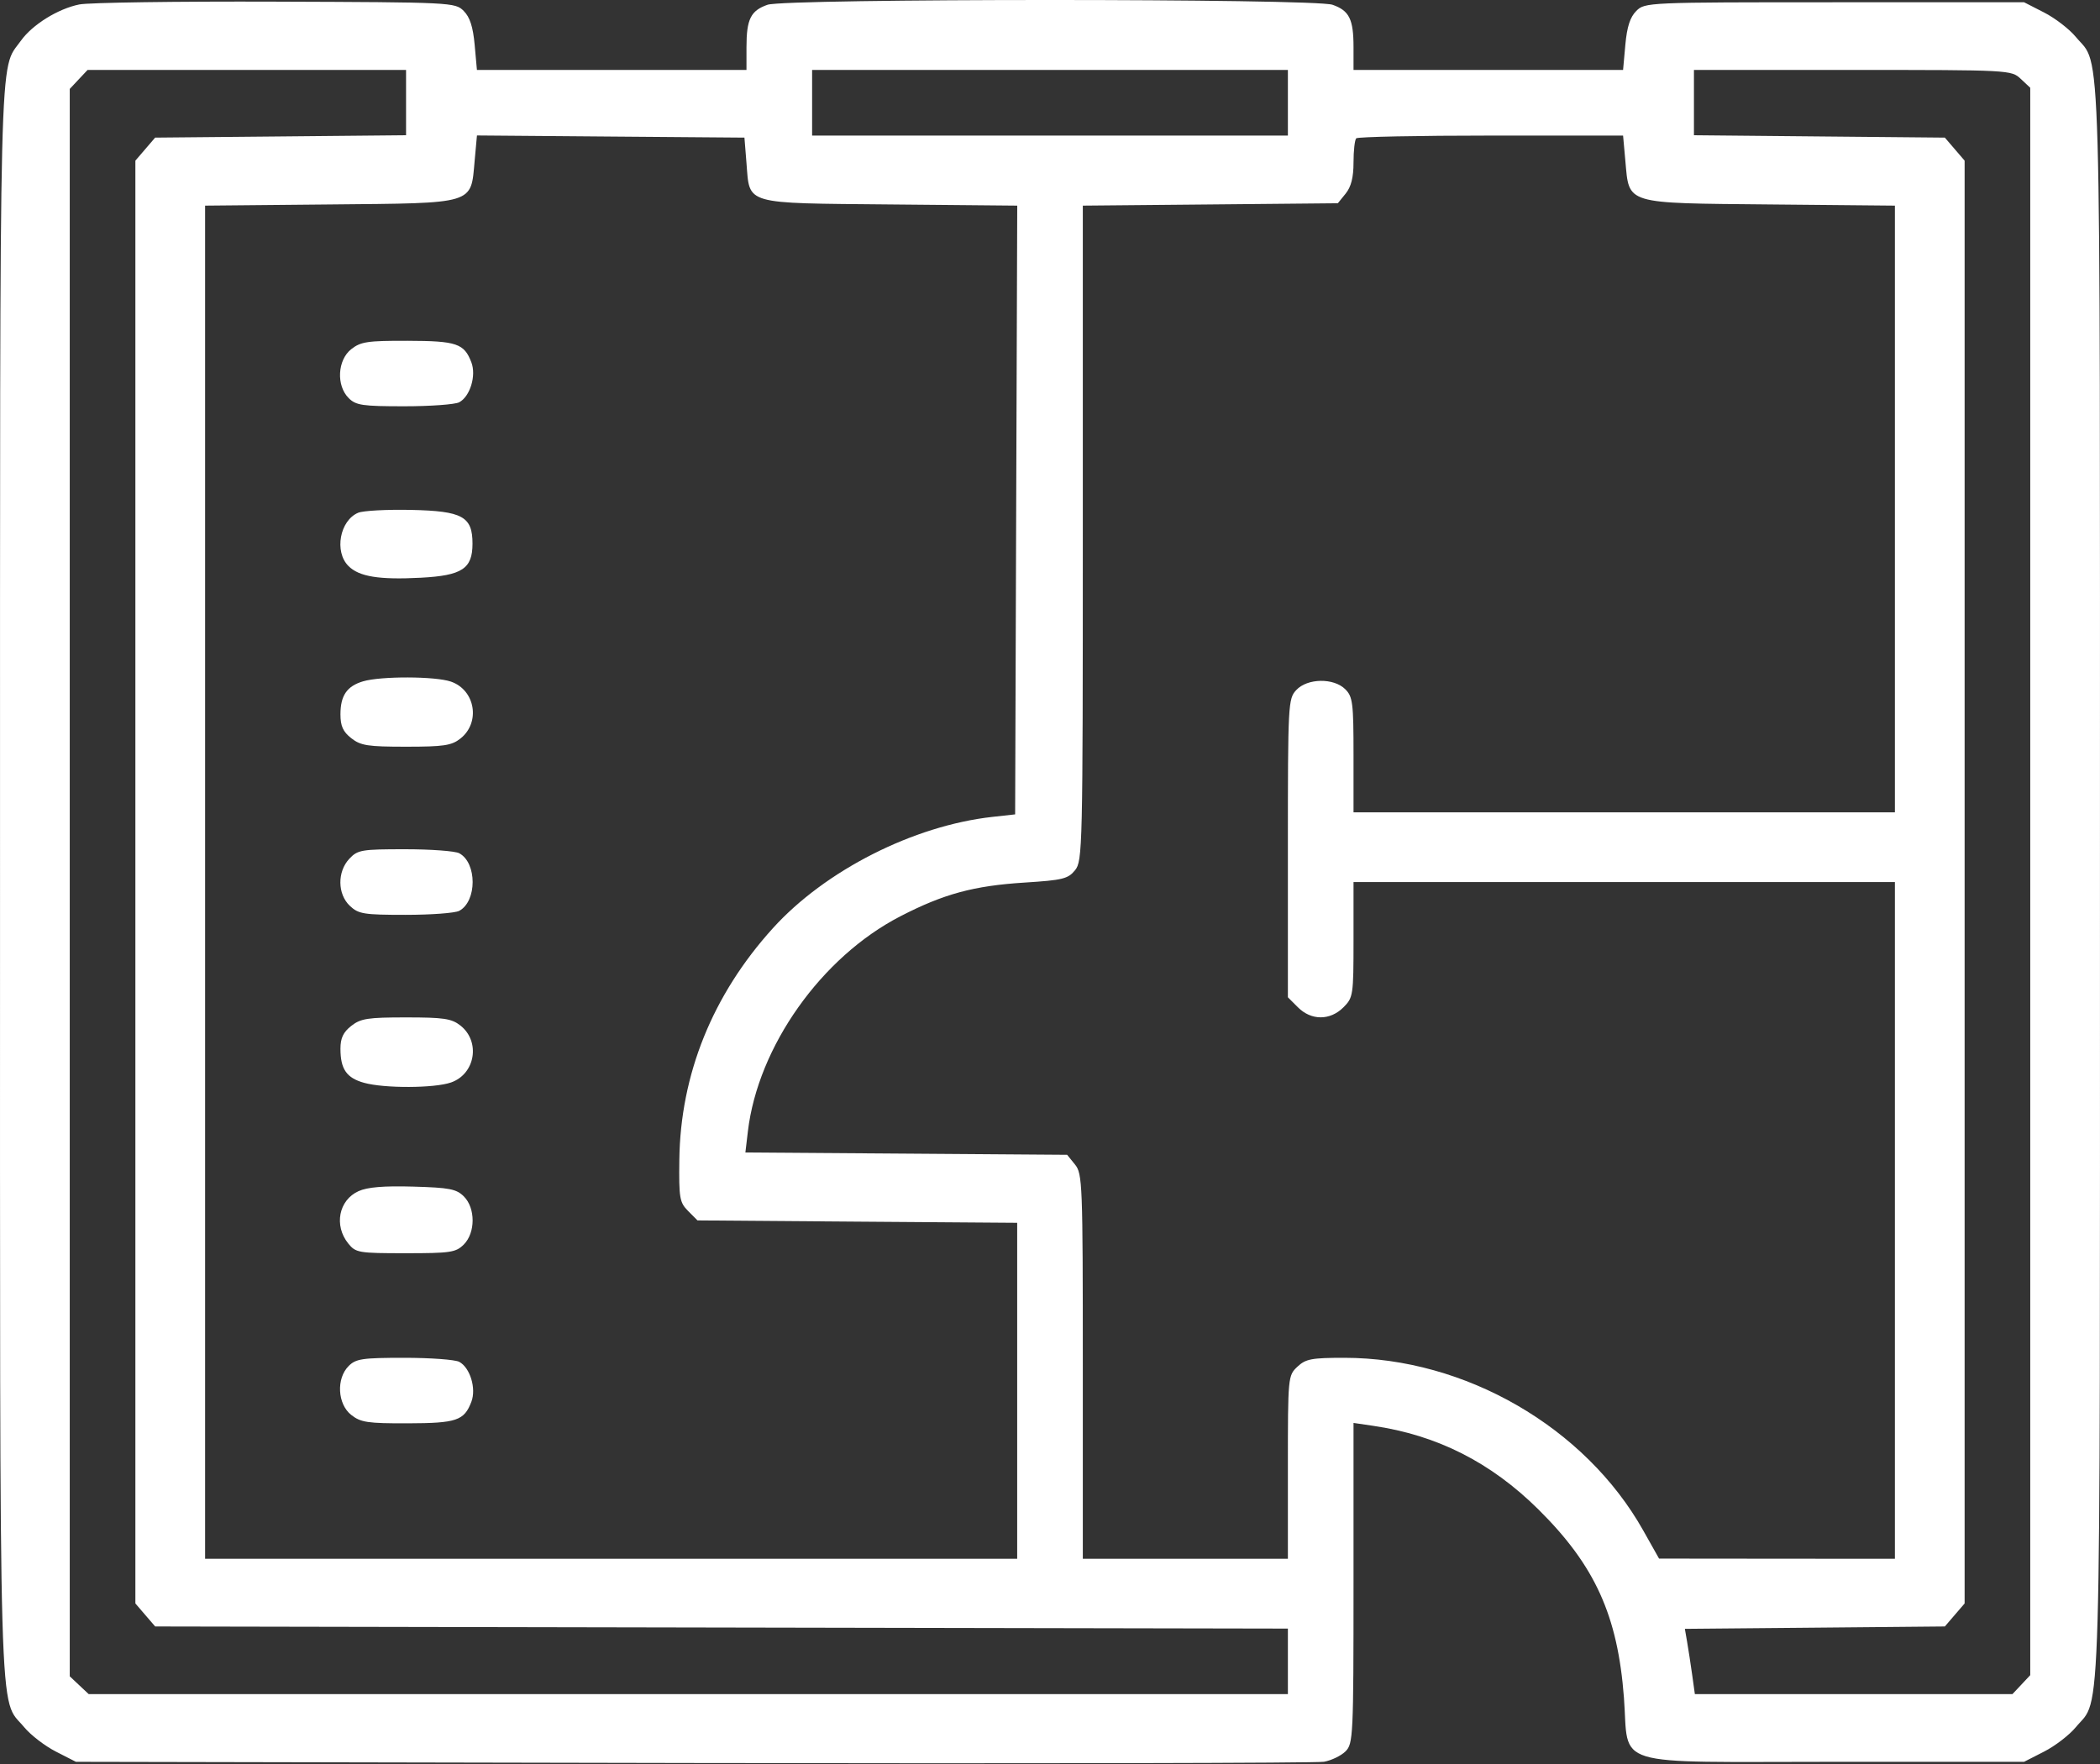 <?xml version="1.0" encoding="UTF-8"?> <svg xmlns="http://www.w3.org/2000/svg" width="75" height="63" viewBox="0 0 75 63" fill="none"><rect x="0" y="0" width="75" height="63" fill="#333333" stroke="none"/> <path fill-rule="evenodd" clip-rule="evenodd" d="M2.833 0.159C2.071 0.312 1.154 0.882 0.746 1.455C-0.042 2.562 0.001 0.838 0.001 31.494C0.001 62.635 -0.059 60.566 0.865 61.687C1.095 61.965 1.604 62.357 1.997 62.557L2.711 62.922L24.756 62.965C36.881 62.988 47.02 62.968 47.286 62.92C47.552 62.872 47.898 62.704 48.055 62.548C48.327 62.275 48.34 62.013 48.34 56.541V50.819L49.035 50.921C51.326 51.255 53.244 52.225 54.946 53.911C56.964 55.91 57.776 57.698 57.998 60.632C58.189 63.162 57.4 62.922 65.519 62.922H72.289L73.003 62.557C73.396 62.357 73.905 61.965 74.135 61.687C75.058 60.566 74.999 62.635 74.999 31.502C74.999 0.369 75.058 2.438 74.135 1.317C73.905 1.038 73.396 0.647 73.003 0.446L72.289 0.081H65.519C58.826 0.081 58.745 0.085 58.439 0.391C58.218 0.612 58.107 0.955 58.048 1.599L57.967 2.498H53.153H48.34V1.683C48.34 0.684 48.188 0.379 47.589 0.17C46.938 -0.057 28.062 -0.057 27.412 0.17C26.812 0.379 26.66 0.684 26.66 1.683V2.498H21.847H17.033L16.952 1.599C16.893 0.956 16.782 0.612 16.561 0.391C16.257 0.086 16.153 0.081 9.848 0.059C6.325 0.046 3.169 0.091 2.833 0.159ZM14.502 3.664V4.83L10.022 4.873L5.541 4.915L5.188 5.326L4.835 5.737V31.502V57.266L5.188 57.677L5.542 58.088L25.769 58.126L45.996 58.164V59.335V60.505H24.582H3.169L2.83 60.187L2.491 59.868V31.522V3.176L2.809 2.837L3.128 2.498H8.815H14.502V3.664ZM45.996 3.67V4.842H37.5H29.004V3.67V2.498H37.5H45.996V3.67ZM72.17 2.817L72.509 3.135V31.481V59.827L72.191 60.166L71.872 60.505H66.201H60.531L60.434 59.809C60.38 59.426 60.3 58.902 60.255 58.643L60.174 58.173L64.816 58.131L69.459 58.088L69.812 57.677L70.165 57.266V31.502V5.737L69.812 5.326L69.459 4.915L64.978 4.873L60.498 4.83V3.664V2.498H66.164C71.781 2.498 71.834 2.501 72.17 2.817ZM26.66 5.826C26.781 7.326 26.525 7.252 31.793 7.302L36.33 7.344L36.292 18.215L36.255 29.085L35.449 29.174C32.623 29.487 29.47 31.086 27.597 33.157C25.447 35.532 24.3 38.376 24.262 41.42C24.245 42.794 24.271 42.944 24.577 43.251L24.91 43.586L30.619 43.63L36.328 43.672V49.672V55.671H21.826H7.325V31.508V7.344L11.789 7.302C17.014 7.252 16.809 7.314 16.952 5.74L17.034 4.838L21.81 4.877L26.587 4.915L26.66 5.826ZM58.048 5.741C58.191 7.313 57.987 7.252 63.211 7.302L67.675 7.344V18.178V29.012H58.007H48.34V26.961C48.34 25.105 48.312 24.882 48.047 24.617C47.634 24.204 46.691 24.219 46.295 24.645C46.005 24.955 45.996 25.134 45.996 30.291V35.617L46.355 35.976C46.831 36.452 47.504 36.452 47.98 35.976C48.328 35.628 48.34 35.548 48.34 33.559V31.502H58.007H67.675V43.586V55.671L63.464 55.668L59.252 55.664L58.687 54.66C56.613 50.971 52.324 48.493 48.01 48.493C46.84 48.493 46.632 48.533 46.335 48.812C46 49.127 45.996 49.172 45.996 52.401V55.671H42.334H38.672V48.803C38.672 42.259 38.659 41.918 38.392 41.589L38.112 41.243L32.366 41.201L26.621 41.16L26.71 40.408C27.069 37.377 29.335 34.179 32.157 32.724C33.708 31.924 34.774 31.635 36.599 31.52C37.952 31.434 38.145 31.387 38.394 31.08C38.662 30.749 38.672 30.312 38.672 19.041V7.344L43.226 7.302L47.78 7.259L48.06 6.913C48.255 6.671 48.34 6.337 48.34 5.802C48.34 5.382 48.384 4.993 48.437 4.94C48.491 4.886 50.657 4.842 53.251 4.842H57.967L58.048 5.741ZM12.545 12.47C12.052 12.857 12.004 13.769 12.452 14.217C12.711 14.476 12.94 14.51 14.439 14.51C15.371 14.51 16.254 14.445 16.401 14.367C16.789 14.159 17.015 13.416 16.835 12.942C16.578 12.267 16.31 12.176 14.559 12.171C13.129 12.167 12.883 12.203 12.545 12.47ZM12.791 18.313C12.135 18.59 11.932 19.703 12.444 20.214C12.825 20.596 13.537 20.711 15.03 20.633C16.504 20.555 16.875 20.311 16.875 19.417C16.875 18.447 16.519 18.251 14.682 18.211C13.818 18.193 12.967 18.238 12.791 18.313ZM12.964 24.334C12.389 24.506 12.159 24.842 12.159 25.513C12.159 25.93 12.251 26.133 12.545 26.364C12.881 26.629 13.134 26.668 14.502 26.668C15.846 26.668 16.128 26.626 16.442 26.378C17.168 25.807 16.977 24.647 16.107 24.344C15.551 24.15 13.602 24.144 12.964 24.334ZM12.477 30.669C12.041 31.133 12.05 31.935 12.498 32.355C12.804 32.643 12.994 32.673 14.485 32.673C15.391 32.673 16.254 32.609 16.401 32.53C17.04 32.188 17.04 30.815 16.401 30.473C16.254 30.394 15.382 30.33 14.464 30.33C12.91 30.33 12.774 30.353 12.477 30.669ZM12.545 36.639C12.259 36.864 12.159 37.076 12.159 37.454C12.159 38.184 12.377 38.498 13.003 38.672C13.731 38.874 15.512 38.867 16.107 38.66C16.977 38.356 17.168 37.196 16.442 36.625C16.128 36.378 15.846 36.336 14.502 36.336C13.134 36.336 12.881 36.375 12.545 36.639ZM12.803 42.542C12.097 42.862 11.92 43.772 12.439 44.412C12.705 44.741 12.805 44.758 14.485 44.758C16.092 44.758 16.28 44.73 16.564 44.447C16.983 44.027 16.985 43.148 16.567 42.73C16.301 42.464 16.055 42.416 14.758 42.379C13.702 42.349 13.123 42.397 12.803 42.542ZM12.452 48.786C12.004 49.234 12.052 50.146 12.545 50.534C12.883 50.8 13.129 50.837 14.559 50.833C16.31 50.828 16.578 50.737 16.835 50.062C17.015 49.588 16.789 48.844 16.401 48.637C16.254 48.558 15.371 48.493 14.439 48.493C12.94 48.493 12.711 48.527 12.452 48.786Z" fill="white"></path> </svg> 